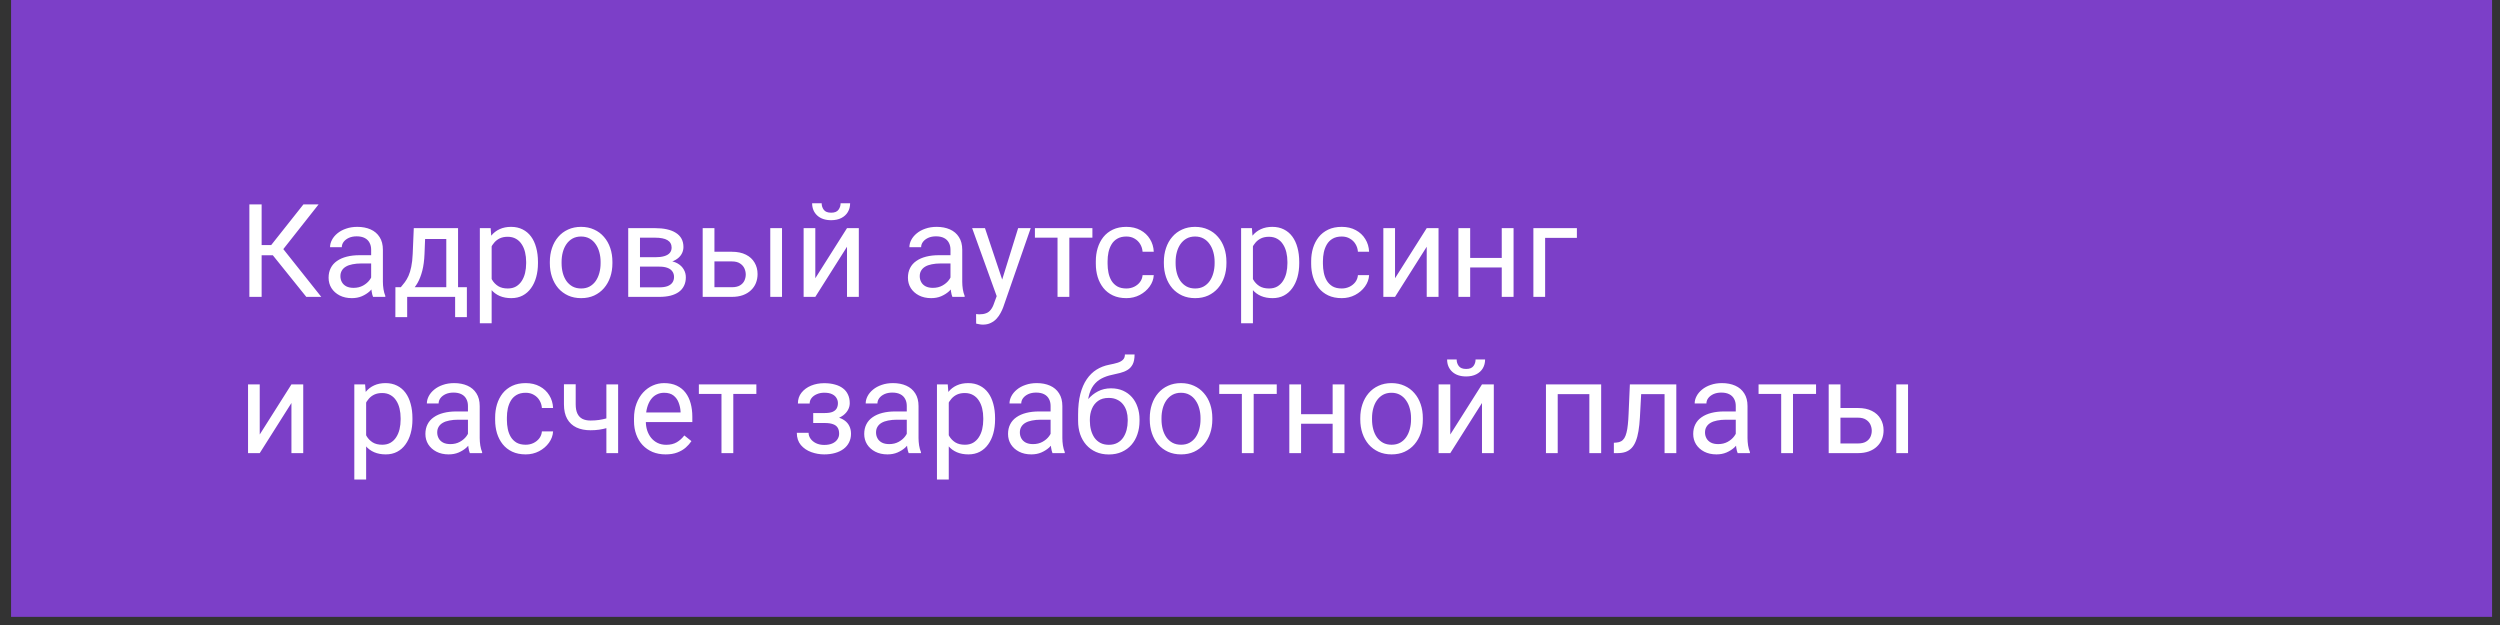 <?xml version="1.0" encoding="UTF-8"?> <svg xmlns="http://www.w3.org/2000/svg" width="176" height="44" viewBox="0 0 176 44" fill="none"><rect x="0" y="0" width="176" height="44" fill="#333333" stroke="none"/> <rect x="0.779" width="174.663" height="43.427" fill="#7C3FC8"></rect> <path d="M18.419 14.388V20.9H17.556V14.388H18.419ZM22.43 14.388L19.604 17.97H18.075L17.941 17.255H19.09L21.362 14.388H22.43ZM21.563 20.9L19.117 17.859L19.6 17.103L22.618 20.9H21.563ZM26.129 20.072V17.581C26.129 17.39 26.09 17.225 26.013 17.085C25.938 16.942 25.825 16.831 25.673 16.754C25.521 16.676 25.333 16.638 25.109 16.638C24.901 16.638 24.717 16.674 24.559 16.745C24.404 16.817 24.282 16.91 24.192 17.027C24.106 17.143 24.063 17.268 24.063 17.402H23.235C23.235 17.23 23.28 17.058 23.37 16.888C23.459 16.718 23.587 16.565 23.754 16.427C23.924 16.287 24.127 16.177 24.363 16.097C24.601 16.013 24.866 15.971 25.159 15.971C25.51 15.971 25.82 16.031 26.089 16.15C26.36 16.27 26.572 16.45 26.724 16.691C26.879 16.93 26.956 17.23 26.956 17.59V19.844C26.956 20.005 26.97 20.177 26.997 20.358C27.026 20.54 27.07 20.697 27.126 20.828V20.9H26.263C26.221 20.804 26.189 20.677 26.165 20.519C26.141 20.358 26.129 20.209 26.129 20.072ZM26.272 17.966L26.281 18.547H25.445C25.209 18.547 24.999 18.567 24.814 18.605C24.629 18.641 24.474 18.696 24.349 18.771C24.224 18.845 24.128 18.939 24.063 19.053C23.997 19.163 23.964 19.293 23.964 19.442C23.964 19.594 23.999 19.732 24.067 19.858C24.136 19.983 24.239 20.083 24.376 20.157C24.516 20.229 24.687 20.265 24.89 20.265C25.144 20.265 25.367 20.211 25.561 20.104C25.755 19.996 25.908 19.865 26.022 19.71C26.138 19.555 26.201 19.404 26.209 19.258L26.563 19.656C26.542 19.782 26.485 19.92 26.393 20.072C26.3 20.224 26.177 20.37 26.022 20.511C25.869 20.648 25.688 20.762 25.476 20.855C25.267 20.944 25.032 20.989 24.769 20.989C24.442 20.989 24.154 20.925 23.906 20.797C23.662 20.669 23.471 20.497 23.334 20.282C23.2 20.065 23.133 19.822 23.133 19.553C23.133 19.294 23.183 19.066 23.285 18.869C23.386 18.669 23.532 18.504 23.723 18.373C23.914 18.239 24.143 18.137 24.412 18.069C24.68 18 24.98 17.966 25.311 17.966H26.272ZM29.13 16.061H29.957L29.886 17.872C29.868 18.331 29.815 18.728 29.729 19.061C29.642 19.395 29.532 19.68 29.398 19.916C29.264 20.148 29.113 20.343 28.946 20.502C28.782 20.66 28.612 20.792 28.436 20.9H28.025L28.047 20.224L28.217 20.22C28.316 20.104 28.411 19.984 28.504 19.862C28.596 19.737 28.681 19.589 28.759 19.419C28.836 19.246 28.9 19.036 28.951 18.789C29.005 18.538 29.039 18.233 29.054 17.872L29.13 16.061ZM29.335 16.061H32.247V20.9H31.419V16.826H29.335V16.061ZM27.837 20.22H32.868V22.326H32.041V20.9H28.665V22.326H27.833L27.837 20.22ZM34.612 16.991V22.76H33.781V16.061H34.541L34.612 16.991ZM37.873 18.44V18.534C37.873 18.886 37.831 19.212 37.747 19.513C37.664 19.811 37.542 20.071 37.381 20.291C37.223 20.512 37.027 20.683 36.795 20.806C36.562 20.928 36.295 20.989 35.994 20.989C35.687 20.989 35.416 20.938 35.18 20.837C34.945 20.736 34.745 20.588 34.581 20.394C34.417 20.2 34.286 19.968 34.188 19.697C34.092 19.425 34.027 19.12 33.991 18.78V18.279C34.027 17.921 34.094 17.601 34.192 17.317C34.29 17.034 34.42 16.793 34.581 16.593C34.745 16.39 34.943 16.237 35.176 16.132C35.408 16.025 35.677 15.971 35.981 15.971C36.285 15.971 36.555 16.031 36.79 16.15C37.026 16.267 37.224 16.433 37.385 16.651C37.546 16.869 37.667 17.13 37.747 17.434C37.831 17.735 37.873 18.07 37.873 18.44ZM37.041 18.534V18.44C37.041 18.198 37.015 17.972 36.965 17.76C36.914 17.546 36.835 17.358 36.728 17.197C36.623 17.033 36.489 16.904 36.325 16.812C36.161 16.717 35.966 16.669 35.739 16.669C35.531 16.669 35.349 16.705 35.194 16.776C35.042 16.848 34.912 16.945 34.805 17.067C34.697 17.186 34.609 17.323 34.541 17.478C34.475 17.631 34.426 17.788 34.393 17.953V19.111C34.453 19.319 34.536 19.516 34.644 19.701C34.751 19.883 34.894 20.03 35.073 20.144C35.252 20.254 35.477 20.309 35.748 20.309C35.972 20.309 36.164 20.263 36.325 20.171C36.489 20.075 36.623 19.945 36.728 19.782C36.835 19.618 36.914 19.43 36.965 19.218C37.015 19.003 37.041 18.775 37.041 18.534ZM38.709 18.534V18.431C38.709 18.082 38.76 17.759 38.861 17.46C38.962 17.159 39.108 16.899 39.299 16.678C39.49 16.454 39.721 16.281 39.992 16.159C40.264 16.034 40.568 15.971 40.905 15.971C41.245 15.971 41.55 16.034 41.821 16.159C42.096 16.281 42.328 16.454 42.519 16.678C42.713 16.899 42.86 17.159 42.962 17.46C43.063 17.759 43.114 18.082 43.114 18.431V18.534C43.114 18.883 43.063 19.206 42.962 19.504C42.86 19.802 42.713 20.063 42.519 20.287C42.328 20.508 42.097 20.68 41.826 20.806C41.557 20.928 41.253 20.989 40.914 20.989C40.574 20.989 40.268 20.928 39.997 20.806C39.725 20.68 39.493 20.508 39.299 20.287C39.108 20.063 38.962 19.802 38.861 19.504C38.76 19.206 38.709 18.883 38.709 18.534ZM39.536 18.431V18.534C39.536 18.775 39.565 19.003 39.621 19.218C39.678 19.43 39.763 19.618 39.876 19.782C39.992 19.945 40.137 20.075 40.31 20.171C40.483 20.263 40.684 20.309 40.914 20.309C41.14 20.309 41.338 20.263 41.508 20.171C41.681 20.075 41.824 19.945 41.938 19.782C42.051 19.618 42.136 19.43 42.193 19.218C42.252 19.003 42.282 18.775 42.282 18.534V18.431C42.282 18.192 42.252 17.967 42.193 17.756C42.136 17.541 42.05 17.352 41.933 17.188C41.82 17.021 41.677 16.89 41.504 16.794C41.334 16.699 41.134 16.651 40.905 16.651C40.678 16.651 40.478 16.699 40.305 16.794C40.135 16.89 39.992 17.021 39.876 17.188C39.763 17.352 39.678 17.541 39.621 17.756C39.565 17.967 39.536 18.192 39.536 18.431ZM46.423 18.771H44.836L44.827 18.109H46.123C46.38 18.109 46.593 18.084 46.763 18.033C46.936 17.982 47.066 17.906 47.152 17.805C47.239 17.703 47.282 17.578 47.282 17.429C47.282 17.313 47.256 17.212 47.206 17.125C47.158 17.036 47.085 16.963 46.987 16.906C46.888 16.846 46.766 16.803 46.62 16.776C46.477 16.747 46.308 16.732 46.115 16.732H45.055V20.9H44.227V16.061H46.115C46.422 16.061 46.697 16.088 46.942 16.141C47.189 16.195 47.4 16.277 47.572 16.387C47.748 16.495 47.883 16.632 47.975 16.799C48.067 16.966 48.114 17.162 48.114 17.389C48.114 17.535 48.084 17.674 48.024 17.805C47.965 17.936 47.877 18.052 47.76 18.154C47.644 18.255 47.501 18.339 47.331 18.404C47.161 18.467 46.966 18.507 46.745 18.525L46.423 18.771ZM46.423 20.9H44.536L44.947 20.229H46.423C46.653 20.229 46.843 20.2 46.996 20.144C47.148 20.084 47.261 20.001 47.336 19.893C47.413 19.783 47.452 19.652 47.452 19.5C47.452 19.348 47.413 19.218 47.336 19.111C47.261 19 47.148 18.917 46.996 18.86C46.843 18.801 46.653 18.771 46.423 18.771H45.166L45.175 18.109H46.745L47.045 18.359C47.31 18.38 47.535 18.446 47.72 18.556C47.905 18.666 48.045 18.807 48.14 18.977C48.236 19.143 48.283 19.325 48.283 19.522C48.283 19.749 48.24 19.948 48.154 20.121C48.07 20.294 47.948 20.439 47.787 20.555C47.626 20.669 47.431 20.755 47.201 20.815C46.972 20.871 46.712 20.9 46.423 20.9ZM50.072 17.724H51.526C51.916 17.724 52.246 17.793 52.514 17.93C52.782 18.064 52.985 18.251 53.122 18.489C53.262 18.725 53.333 18.993 53.333 19.294C53.333 19.518 53.294 19.728 53.216 19.925C53.139 20.118 53.022 20.288 52.867 20.434C52.715 20.581 52.526 20.695 52.299 20.779C52.076 20.859 51.818 20.9 51.526 20.9H49.469V16.061H50.296V20.22H51.526C51.764 20.22 51.955 20.177 52.098 20.09C52.241 20.004 52.344 19.892 52.407 19.755C52.469 19.618 52.501 19.474 52.501 19.325C52.501 19.179 52.469 19.036 52.407 18.896C52.344 18.756 52.241 18.64 52.098 18.547C51.955 18.452 51.764 18.404 51.526 18.404H50.072V17.724ZM55.054 16.061V20.9H54.227V16.061H55.054ZM57.398 19.589L59.629 16.061H60.461V20.9H59.629V17.371L57.398 20.9H56.575V16.061H57.398V19.589ZM59.178 14.308H59.848C59.848 14.54 59.795 14.748 59.687 14.929C59.58 15.108 59.426 15.248 59.227 15.35C59.027 15.451 58.79 15.502 58.516 15.502C58.101 15.502 57.773 15.392 57.532 15.171C57.293 14.947 57.174 14.659 57.174 14.308H57.845C57.845 14.484 57.895 14.639 57.997 14.773C58.098 14.907 58.271 14.974 58.516 14.974C58.754 14.974 58.924 14.907 59.025 14.773C59.127 14.639 59.178 14.484 59.178 14.308ZM66.914 20.072V17.581C66.914 17.39 66.875 17.225 66.798 17.085C66.723 16.942 66.61 16.831 66.458 16.754C66.306 16.676 66.118 16.638 65.894 16.638C65.686 16.638 65.502 16.674 65.344 16.745C65.189 16.817 65.067 16.91 64.978 17.027C64.891 17.143 64.848 17.268 64.848 17.402H64.021C64.021 17.23 64.065 17.058 64.155 16.888C64.244 16.718 64.373 16.565 64.54 16.427C64.709 16.287 64.912 16.177 65.148 16.097C65.386 16.013 65.651 15.971 65.944 15.971C66.296 15.971 66.606 16.031 66.874 16.15C67.145 16.27 67.357 16.45 67.509 16.691C67.664 16.93 67.742 17.23 67.742 17.59V19.844C67.742 20.005 67.755 20.177 67.782 20.358C67.811 20.54 67.855 20.697 67.911 20.828V20.9H67.048C67.007 20.804 66.974 20.677 66.95 20.519C66.926 20.358 66.914 20.209 66.914 20.072ZM67.057 17.966L67.066 18.547H66.23C65.994 18.547 65.784 18.567 65.599 18.605C65.415 18.641 65.26 18.696 65.134 18.771C65.009 18.845 64.914 18.939 64.848 19.053C64.782 19.163 64.75 19.293 64.75 19.442C64.75 19.594 64.784 19.732 64.853 19.858C64.921 19.983 65.024 20.083 65.161 20.157C65.301 20.229 65.473 20.265 65.675 20.265C65.929 20.265 66.152 20.211 66.346 20.104C66.54 19.996 66.694 19.865 66.807 19.71C66.923 19.555 66.986 19.404 66.995 19.258L67.348 19.656C67.327 19.782 67.27 19.92 67.178 20.072C67.086 20.224 66.962 20.37 66.807 20.511C66.655 20.648 66.473 20.762 66.261 20.855C66.052 20.944 65.817 20.989 65.555 20.989C65.227 20.989 64.939 20.925 64.692 20.797C64.447 20.669 64.256 20.497 64.119 20.282C63.985 20.065 63.918 19.822 63.918 19.553C63.918 19.294 63.969 19.066 64.07 18.869C64.171 18.669 64.317 18.504 64.508 18.373C64.699 18.239 64.929 18.137 65.197 18.069C65.465 18 65.765 17.966 66.096 17.966H67.057ZM70.331 20.399L71.677 16.061H72.562L70.621 21.646C70.577 21.766 70.517 21.894 70.443 22.031C70.371 22.171 70.279 22.304 70.165 22.429C70.052 22.554 69.915 22.656 69.754 22.733C69.596 22.814 69.407 22.854 69.186 22.854C69.12 22.854 69.037 22.845 68.936 22.827C68.834 22.809 68.763 22.794 68.721 22.782L68.716 22.111C68.74 22.114 68.778 22.117 68.828 22.12C68.882 22.126 68.919 22.129 68.94 22.129C69.128 22.129 69.287 22.104 69.418 22.053C69.55 22.006 69.66 21.924 69.749 21.807C69.842 21.694 69.921 21.538 69.987 21.338L70.331 20.399ZM69.343 16.061L70.599 19.817L70.814 20.689L70.219 20.994L68.439 16.061H69.343ZM75.281 16.061V20.9H74.45V16.061H75.281ZM76.905 16.061V16.732H72.858V16.061H76.905ZM79.297 20.309C79.494 20.309 79.676 20.269 79.843 20.189C80.01 20.108 80.147 19.998 80.254 19.858C80.362 19.715 80.423 19.552 80.438 19.37H81.225C81.21 19.656 81.113 19.923 80.934 20.171C80.758 20.415 80.527 20.613 80.241 20.765C79.955 20.915 79.64 20.989 79.297 20.989C78.934 20.989 78.616 20.925 78.345 20.797C78.076 20.669 77.853 20.493 77.674 20.269C77.498 20.045 77.365 19.789 77.276 19.5C77.189 19.208 77.146 18.899 77.146 18.574V18.386C77.146 18.061 77.189 17.754 77.276 17.465C77.365 17.173 77.498 16.915 77.674 16.691C77.853 16.468 78.076 16.292 78.345 16.164C78.616 16.035 78.934 15.971 79.297 15.971C79.676 15.971 80.007 16.049 80.29 16.204C80.573 16.356 80.795 16.565 80.956 16.83C81.12 17.092 81.21 17.39 81.225 17.724H80.438C80.423 17.525 80.366 17.344 80.268 17.183C80.172 17.022 80.041 16.894 79.874 16.799C79.71 16.7 79.518 16.651 79.297 16.651C79.044 16.651 78.831 16.702 78.658 16.803C78.488 16.901 78.352 17.036 78.251 17.206C78.152 17.373 78.081 17.559 78.036 17.765C77.994 17.967 77.974 18.175 77.974 18.386V18.574C77.974 18.786 77.994 18.994 78.036 19.2C78.078 19.406 78.148 19.592 78.246 19.759C78.348 19.926 78.483 20.06 78.653 20.162C78.826 20.26 79.041 20.309 79.297 20.309ZM81.936 18.534V18.431C81.936 18.082 81.987 17.759 82.088 17.46C82.189 17.159 82.335 16.899 82.526 16.678C82.717 16.454 82.948 16.281 83.219 16.159C83.491 16.034 83.795 15.971 84.132 15.971C84.472 15.971 84.777 16.034 85.048 16.159C85.323 16.281 85.555 16.454 85.746 16.678C85.94 16.899 86.087 17.159 86.189 17.46C86.29 17.759 86.341 18.082 86.341 18.431V18.534C86.341 18.883 86.29 19.206 86.189 19.504C86.087 19.802 85.94 20.063 85.746 20.287C85.555 20.508 85.324 20.68 85.053 20.806C84.784 20.928 84.48 20.989 84.141 20.989C83.801 20.989 83.495 20.928 83.224 20.806C82.953 20.68 82.72 20.508 82.526 20.287C82.335 20.063 82.189 19.802 82.088 19.504C81.987 19.206 81.936 18.883 81.936 18.534ZM82.763 18.431V18.534C82.763 18.775 82.791 19.003 82.848 19.218C82.905 19.43 82.99 19.618 83.103 19.782C83.219 19.945 83.364 20.075 83.537 20.171C83.71 20.263 83.911 20.309 84.141 20.309C84.367 20.309 84.565 20.263 84.735 20.171C84.908 20.075 85.051 19.945 85.165 19.782C85.278 19.618 85.363 19.43 85.42 19.218C85.479 19.003 85.509 18.775 85.509 18.534V18.431C85.509 18.192 85.479 17.967 85.42 17.756C85.363 17.541 85.276 17.352 85.16 17.188C85.047 17.021 84.904 16.89 84.731 16.794C84.561 16.699 84.361 16.651 84.132 16.651C83.905 16.651 83.705 16.699 83.532 16.794C83.362 16.89 83.219 17.021 83.103 17.188C82.99 17.352 82.905 17.541 82.848 17.756C82.791 17.967 82.763 18.192 82.763 18.431ZM88.206 16.991V22.76H87.374V16.061H88.134L88.206 16.991ZM91.466 18.44V18.534C91.466 18.886 91.424 19.212 91.341 19.513C91.257 19.811 91.135 20.071 90.974 20.291C90.816 20.512 90.621 20.683 90.388 20.806C90.156 20.928 89.889 20.989 89.588 20.989C89.28 20.989 89.009 20.938 88.774 20.837C88.538 20.736 88.338 20.588 88.174 20.394C88.01 20.2 87.879 19.968 87.781 19.697C87.685 19.425 87.62 19.12 87.584 18.78V18.279C87.62 17.921 87.687 17.601 87.785 17.317C87.884 17.034 88.013 16.793 88.174 16.593C88.338 16.39 88.537 16.237 88.769 16.132C89.002 16.025 89.27 15.971 89.574 15.971C89.878 15.971 90.148 16.031 90.383 16.15C90.619 16.267 90.817 16.433 90.978 16.651C91.139 16.869 91.26 17.13 91.341 17.434C91.424 17.735 91.466 18.07 91.466 18.44ZM90.634 18.534V18.44C90.634 18.198 90.609 17.972 90.558 17.76C90.507 17.546 90.428 17.358 90.321 17.197C90.217 17.033 90.082 16.904 89.918 16.812C89.754 16.717 89.559 16.669 89.333 16.669C89.124 16.669 88.942 16.705 88.787 16.776C88.635 16.848 88.505 16.945 88.398 17.067C88.291 17.186 88.203 17.323 88.134 17.478C88.069 17.631 88.019 17.788 87.987 17.953V19.111C88.046 19.319 88.13 19.516 88.237 19.701C88.344 19.883 88.487 20.03 88.666 20.144C88.845 20.254 89.07 20.309 89.342 20.309C89.565 20.309 89.757 20.263 89.918 20.171C90.082 20.075 90.217 19.945 90.321 19.782C90.428 19.618 90.507 19.43 90.558 19.218C90.609 19.003 90.634 18.775 90.634 18.534ZM94.458 20.309C94.654 20.309 94.836 20.269 95.003 20.189C95.17 20.108 95.307 19.998 95.415 19.858C95.522 19.715 95.583 19.552 95.598 19.37H96.385C96.37 19.656 96.273 19.923 96.094 20.171C95.918 20.415 95.687 20.613 95.401 20.765C95.115 20.915 94.8 20.989 94.458 20.989C94.094 20.989 93.776 20.925 93.505 20.797C93.237 20.669 93.013 20.493 92.834 20.269C92.658 20.045 92.526 19.789 92.436 19.5C92.35 19.208 92.306 18.899 92.306 18.574V18.386C92.306 18.061 92.35 17.754 92.436 17.465C92.526 17.173 92.658 16.915 92.834 16.691C93.013 16.468 93.237 16.292 93.505 16.164C93.776 16.035 94.094 15.971 94.458 15.971C94.836 15.971 95.167 16.049 95.45 16.204C95.734 16.356 95.956 16.565 96.117 16.83C96.281 17.092 96.37 17.39 96.385 17.724H95.598C95.583 17.525 95.526 17.344 95.428 17.183C95.333 17.022 95.201 16.894 95.034 16.799C94.871 16.7 94.678 16.651 94.458 16.651C94.204 16.651 93.991 16.702 93.818 16.803C93.648 16.901 93.513 17.036 93.411 17.206C93.313 17.373 93.241 17.559 93.197 17.765C93.155 17.967 93.134 18.175 93.134 18.386V18.574C93.134 18.786 93.155 18.994 93.197 19.2C93.238 19.406 93.308 19.592 93.407 19.759C93.508 19.926 93.644 20.06 93.814 20.162C93.987 20.26 94.201 20.309 94.458 20.309ZM98.21 19.589L100.441 16.061H101.273V20.9H100.441V17.371L98.21 20.9H97.387V16.061H98.21V19.589ZM105.884 18.158V18.829H103.326V18.158H105.884ZM103.5 16.061V20.9H102.673V16.061H103.5ZM106.555 16.061V20.9H105.723V16.061H106.555ZM111.013 16.061V16.745H108.777V20.9H107.95V16.061H111.013ZM18.285 30.589L20.517 27.061H21.348V31.9H20.517V28.371L18.285 31.9H17.462V27.061H18.285V30.589ZM25.776 27.991V33.76H24.944V27.061H25.704L25.776 27.991ZM29.036 29.44V29.534C29.036 29.886 28.994 30.212 28.91 30.513C28.827 30.811 28.705 31.071 28.544 31.291C28.386 31.512 28.191 31.683 27.958 31.806C27.726 31.928 27.459 31.989 27.157 31.989C26.85 31.989 26.579 31.938 26.344 31.837C26.108 31.736 25.908 31.588 25.744 31.394C25.58 31.2 25.449 30.968 25.351 30.697C25.255 30.425 25.19 30.12 25.154 29.78V29.279C25.19 28.921 25.257 28.601 25.355 28.317C25.454 28.034 25.583 27.793 25.744 27.593C25.908 27.39 26.107 27.237 26.339 27.132C26.572 27.025 26.84 26.971 27.144 26.971C27.448 26.971 27.718 27.031 27.953 27.15C28.189 27.267 28.387 27.433 28.548 27.651C28.709 27.869 28.83 28.13 28.91 28.434C28.994 28.735 29.036 29.07 29.036 29.44ZM28.204 29.534V29.44C28.204 29.198 28.179 28.972 28.128 28.76C28.077 28.546 27.998 28.358 27.891 28.197C27.787 28.033 27.652 27.904 27.488 27.812C27.325 27.717 27.129 27.669 26.903 27.669C26.694 27.669 26.512 27.705 26.357 27.776C26.205 27.848 26.075 27.945 25.968 28.067C25.861 28.186 25.773 28.323 25.704 28.478C25.639 28.631 25.589 28.788 25.556 28.953V30.111C25.616 30.319 25.7 30.516 25.807 30.701C25.914 30.883 26.057 31.03 26.236 31.144C26.415 31.254 26.64 31.309 26.912 31.309C27.135 31.309 27.327 31.263 27.488 31.171C27.652 31.075 27.787 30.945 27.891 30.782C27.998 30.618 28.077 30.43 28.128 30.218C28.179 30.003 28.204 29.775 28.204 29.534ZM32.944 31.072V28.581C32.944 28.39 32.906 28.225 32.828 28.085C32.754 27.942 32.64 27.831 32.488 27.754C32.336 27.676 32.148 27.638 31.925 27.638C31.716 27.638 31.533 27.674 31.375 27.745C31.22 27.817 31.097 27.91 31.008 28.027C30.922 28.143 30.878 28.268 30.878 28.402H30.051C30.051 28.23 30.096 28.058 30.185 27.888C30.274 27.718 30.403 27.565 30.57 27.427C30.74 27.287 30.942 27.177 31.178 27.097C31.416 27.013 31.682 26.971 31.974 26.971C32.326 26.971 32.636 27.031 32.904 27.15C33.175 27.27 33.387 27.45 33.539 27.691C33.694 27.93 33.772 28.23 33.772 28.59V30.844C33.772 31.005 33.785 31.177 33.812 31.358C33.842 31.54 33.885 31.697 33.942 31.828V31.9H33.078C33.037 31.804 33.004 31.677 32.98 31.519C32.956 31.358 32.944 31.209 32.944 31.072ZM33.087 28.966L33.096 29.547H32.26C32.025 29.547 31.814 29.567 31.63 29.605C31.445 29.641 31.29 29.696 31.165 29.771C31.039 29.845 30.944 29.939 30.878 30.053C30.813 30.163 30.78 30.293 30.78 30.442C30.78 30.594 30.814 30.732 30.883 30.858C30.951 30.983 31.054 31.083 31.191 31.157C31.331 31.229 31.503 31.265 31.706 31.265C31.959 31.265 32.183 31.211 32.376 31.104C32.57 30.996 32.724 30.865 32.837 30.71C32.953 30.555 33.016 30.404 33.025 30.258L33.378 30.656C33.357 30.782 33.301 30.92 33.208 31.072C33.116 31.224 32.992 31.37 32.837 31.511C32.685 31.648 32.503 31.762 32.291 31.855C32.083 31.944 31.847 31.989 31.585 31.989C31.257 31.989 30.969 31.925 30.722 31.797C30.477 31.669 30.287 31.497 30.149 31.282C30.015 31.065 29.948 30.822 29.948 30.553C29.948 30.294 29.999 30.066 30.1 29.869C30.201 29.669 30.348 29.504 30.538 29.373C30.729 29.239 30.959 29.137 31.227 29.069C31.495 29 31.795 28.966 32.126 28.966H33.087ZM37.01 31.309C37.206 31.309 37.388 31.269 37.555 31.189C37.722 31.108 37.859 30.998 37.967 30.858C38.074 30.715 38.135 30.552 38.15 30.37H38.937C38.922 30.656 38.825 30.923 38.646 31.171C38.47 31.415 38.239 31.613 37.953 31.765C37.667 31.915 37.352 31.989 37.01 31.989C36.646 31.989 36.328 31.925 36.057 31.797C35.789 31.669 35.565 31.493 35.386 31.269C35.21 31.045 35.078 30.789 34.988 30.5C34.902 30.208 34.858 29.899 34.858 29.574V29.386C34.858 29.061 34.902 28.754 34.988 28.465C35.078 28.173 35.21 27.915 35.386 27.691C35.565 27.468 35.789 27.292 36.057 27.164C36.328 27.035 36.646 26.971 37.01 26.971C37.388 26.971 37.719 27.049 38.002 27.204C38.285 27.356 38.508 27.565 38.669 27.83C38.833 28.092 38.922 28.39 38.937 28.724H38.15C38.135 28.525 38.078 28.344 37.98 28.183C37.885 28.022 37.753 27.894 37.586 27.799C37.422 27.7 37.23 27.651 37.01 27.651C36.756 27.651 36.543 27.702 36.37 27.803C36.2 27.901 36.064 28.036 35.963 28.206C35.865 28.373 35.793 28.559 35.748 28.765C35.707 28.967 35.686 29.175 35.686 29.386V29.574C35.686 29.786 35.707 29.994 35.748 30.2C35.79 30.406 35.86 30.592 35.959 30.759C36.06 30.926 36.196 31.06 36.365 31.162C36.538 31.26 36.753 31.309 37.01 31.309ZM43.516 27.061V31.9H42.689V27.061H43.516ZM43.235 29.283V29.963C43.068 30.026 42.898 30.082 42.725 30.133C42.555 30.181 42.374 30.22 42.184 30.249C41.996 30.276 41.792 30.29 41.571 30.29C41.189 30.29 40.858 30.224 40.578 30.093C40.298 29.959 40.082 29.757 39.93 29.489C39.778 29.218 39.702 28.877 39.702 28.465V27.052H40.529V28.465C40.529 28.733 40.569 28.951 40.65 29.118C40.73 29.285 40.848 29.409 41.003 29.489C41.158 29.567 41.347 29.605 41.571 29.605C41.786 29.605 41.987 29.592 42.175 29.565C42.365 29.535 42.547 29.497 42.72 29.449C42.896 29.401 43.068 29.346 43.235 29.283ZM46.857 31.989C46.52 31.989 46.215 31.932 45.94 31.819C45.669 31.703 45.435 31.54 45.238 31.332C45.044 31.123 44.895 30.875 44.791 30.589C44.687 30.303 44.634 29.99 44.634 29.65V29.462C44.634 29.069 44.693 28.718 44.809 28.411C44.925 28.101 45.083 27.839 45.283 27.624C45.483 27.41 45.709 27.247 45.962 27.137C46.216 27.026 46.478 26.971 46.75 26.971C47.096 26.971 47.394 27.031 47.644 27.15C47.897 27.27 48.105 27.436 48.266 27.651C48.427 27.863 48.546 28.113 48.623 28.402C48.701 28.689 48.74 29.002 48.74 29.341V29.713H45.126V29.037H47.912V28.975C47.9 28.76 47.856 28.552 47.778 28.349C47.704 28.146 47.584 27.979 47.42 27.848C47.256 27.717 47.033 27.651 46.75 27.651C46.562 27.651 46.389 27.691 46.231 27.772C46.073 27.849 45.937 27.966 45.824 28.121C45.711 28.276 45.623 28.465 45.56 28.689C45.497 28.912 45.466 29.17 45.466 29.462V29.65C45.466 29.88 45.497 30.096 45.56 30.299C45.626 30.498 45.719 30.674 45.842 30.826C45.967 30.978 46.118 31.098 46.294 31.184C46.472 31.27 46.675 31.314 46.902 31.314C47.194 31.314 47.441 31.254 47.644 31.135C47.847 31.016 48.024 30.856 48.176 30.656L48.677 31.054C48.573 31.212 48.44 31.363 48.279 31.506C48.118 31.649 47.92 31.765 47.684 31.855C47.452 31.944 47.176 31.989 46.857 31.989ZM51.624 27.061V31.9H50.792V27.061H51.624ZM53.248 27.061V27.732H49.2V27.061H53.248ZM58.14 29.587H57.25V29.078H58.073C58.302 29.078 58.484 29.049 58.618 28.993C58.753 28.933 58.848 28.851 58.905 28.747C58.961 28.642 58.99 28.52 58.99 28.38C58.99 28.255 58.957 28.137 58.891 28.027C58.829 27.913 58.727 27.823 58.587 27.754C58.447 27.682 58.259 27.647 58.024 27.647C57.833 27.647 57.66 27.681 57.505 27.75C57.35 27.815 57.226 27.906 57.134 28.022C57.044 28.136 57 28.264 57 28.407H56.172C56.172 28.112 56.256 27.858 56.423 27.647C56.593 27.432 56.818 27.267 57.098 27.15C57.381 27.034 57.69 26.976 58.024 26.976C58.304 26.976 58.554 27.007 58.775 27.07C58.999 27.129 59.188 27.219 59.343 27.338C59.498 27.454 59.616 27.6 59.696 27.776C59.78 27.949 59.822 28.151 59.822 28.38C59.822 28.544 59.783 28.699 59.705 28.845C59.628 28.991 59.516 29.121 59.37 29.234C59.224 29.345 59.046 29.431 58.838 29.494C58.632 29.556 58.399 29.587 58.14 29.587ZM57.25 29.274H58.14C58.429 29.274 58.684 29.303 58.905 29.359C59.125 29.413 59.31 29.494 59.459 29.601C59.608 29.708 59.72 29.841 59.795 29.999C59.872 30.154 59.911 30.333 59.911 30.536C59.911 30.762 59.865 30.966 59.772 31.148C59.683 31.327 59.555 31.479 59.388 31.604C59.221 31.73 59.021 31.825 58.788 31.891C58.559 31.956 58.304 31.989 58.024 31.989C57.711 31.989 57.407 31.935 57.111 31.828C56.816 31.721 56.573 31.555 56.382 31.332C56.192 31.105 56.096 30.817 56.096 30.468H56.924C56.924 30.615 56.97 30.753 57.062 30.884C57.155 31.016 57.283 31.121 57.447 31.202C57.614 31.282 57.806 31.323 58.024 31.323C58.256 31.323 58.45 31.287 58.605 31.215C58.76 31.144 58.876 31.048 58.954 30.929C59.034 30.81 59.075 30.68 59.075 30.54C59.075 30.358 59.039 30.212 58.967 30.102C58.896 29.991 58.785 29.911 58.636 29.86C58.49 29.807 58.302 29.78 58.073 29.78H57.25V29.274ZM63.837 31.072V28.581C63.837 28.39 63.799 28.225 63.721 28.085C63.647 27.942 63.533 27.831 63.381 27.754C63.229 27.676 63.041 27.638 62.818 27.638C62.609 27.638 62.426 27.674 62.268 27.745C62.113 27.817 61.99 27.91 61.901 28.027C61.815 28.143 61.771 28.268 61.771 28.402H60.944C60.944 28.23 60.989 28.058 61.078 27.888C61.167 27.718 61.296 27.565 61.463 27.427C61.633 27.287 61.835 27.177 62.071 27.097C62.309 27.013 62.575 26.971 62.867 26.971C63.219 26.971 63.529 27.031 63.797 27.15C64.068 27.27 64.28 27.45 64.432 27.691C64.587 27.93 64.665 28.23 64.665 28.59V30.844C64.665 31.005 64.678 31.177 64.705 31.358C64.735 31.54 64.778 31.697 64.835 31.828V31.9H63.971C63.93 31.804 63.897 31.677 63.873 31.519C63.849 31.358 63.837 31.209 63.837 31.072ZM63.98 28.966L63.989 29.547H63.153C62.918 29.547 62.707 29.567 62.523 29.605C62.338 29.641 62.183 29.696 62.057 29.771C61.932 29.845 61.837 29.939 61.771 30.053C61.706 30.163 61.673 30.293 61.673 30.442C61.673 30.594 61.707 30.732 61.776 30.858C61.844 30.983 61.947 31.083 62.084 31.157C62.224 31.229 62.396 31.265 62.599 31.265C62.852 31.265 63.076 31.211 63.269 31.104C63.463 30.996 63.617 30.865 63.73 30.71C63.846 30.555 63.909 30.404 63.918 30.258L64.271 30.656C64.25 30.782 64.194 30.92 64.101 31.072C64.009 31.224 63.885 31.37 63.73 31.511C63.578 31.648 63.396 31.762 63.184 31.855C62.976 31.944 62.74 31.989 62.478 31.989C62.15 31.989 61.862 31.925 61.615 31.797C61.37 31.669 61.179 31.497 61.042 31.282C60.908 31.065 60.841 30.822 60.841 30.553C60.841 30.294 60.892 30.066 60.993 29.869C61.094 29.669 61.241 29.504 61.431 29.373C61.622 29.239 61.852 29.137 62.12 29.069C62.388 29 62.688 28.966 63.019 28.966H63.98ZM66.793 27.991V33.76H65.962V27.061H66.722L66.793 27.991ZM70.053 29.44V29.534C70.053 29.886 70.012 30.212 69.928 30.513C69.845 30.811 69.723 31.071 69.562 31.291C69.404 31.512 69.208 31.683 68.976 31.806C68.743 31.928 68.476 31.989 68.175 31.989C67.868 31.989 67.597 31.938 67.361 31.837C67.126 31.736 66.926 31.588 66.762 31.394C66.598 31.2 66.467 30.968 66.369 30.697C66.273 30.425 66.208 30.12 66.172 29.78V29.279C66.208 28.921 66.275 28.601 66.373 28.317C66.471 28.034 66.601 27.793 66.762 27.593C66.926 27.39 67.124 27.237 67.357 27.132C67.589 27.025 67.858 26.971 68.162 26.971C68.466 26.971 68.736 27.031 68.971 27.15C69.207 27.267 69.405 27.433 69.566 27.651C69.727 27.869 69.848 28.13 69.928 28.434C70.012 28.735 70.053 29.07 70.053 29.44ZM69.222 29.534V29.44C69.222 29.198 69.196 28.972 69.146 28.76C69.095 28.546 69.016 28.358 68.909 28.197C68.804 28.033 68.67 27.904 68.506 27.812C68.342 27.717 68.147 27.669 67.92 27.669C67.712 27.669 67.53 27.705 67.375 27.776C67.223 27.848 67.093 27.945 66.986 28.067C66.878 28.186 66.79 28.323 66.722 28.478C66.656 28.631 66.607 28.788 66.574 28.953V30.111C66.634 30.319 66.717 30.516 66.825 30.701C66.932 30.883 67.075 31.03 67.254 31.144C67.433 31.254 67.658 31.309 67.929 31.309C68.153 31.309 68.345 31.263 68.506 31.171C68.67 31.075 68.804 30.945 68.909 30.782C69.016 30.618 69.095 30.43 69.146 30.218C69.196 30.003 69.222 29.775 69.222 29.534ZM73.962 31.072V28.581C73.962 28.39 73.923 28.225 73.846 28.085C73.771 27.942 73.658 27.831 73.506 27.754C73.354 27.676 73.166 27.638 72.942 27.638C72.734 27.638 72.55 27.674 72.392 27.745C72.237 27.817 72.115 27.91 72.026 28.027C71.939 28.143 71.896 28.268 71.896 28.402H71.069C71.069 28.23 71.113 28.058 71.203 27.888C71.292 27.718 71.421 27.565 71.588 27.427C71.757 27.287 71.96 27.177 72.196 27.097C72.434 27.013 72.7 26.971 72.992 26.971C73.344 26.971 73.654 27.031 73.922 27.15C74.193 27.27 74.405 27.45 74.557 27.691C74.712 27.93 74.79 28.23 74.79 28.59V30.844C74.79 31.005 74.803 31.177 74.83 31.358C74.859 31.54 74.903 31.697 74.959 31.828V31.9H74.096C74.055 31.804 74.022 31.677 73.998 31.519C73.974 31.358 73.962 31.209 73.962 31.072ZM74.105 28.966L74.114 29.547H73.278C73.042 29.547 72.832 29.567 72.647 29.605C72.463 29.641 72.308 29.696 72.182 29.771C72.057 29.845 71.962 29.939 71.896 30.053C71.83 30.163 71.798 30.293 71.798 30.442C71.798 30.594 71.832 30.732 71.9 30.858C71.969 30.983 72.072 31.083 72.209 31.157C72.349 31.229 72.521 31.265 72.723 31.265C72.977 31.265 73.2 31.211 73.394 31.104C73.588 30.996 73.742 30.865 73.855 30.71C73.971 30.555 74.034 30.404 74.043 30.258L74.396 30.656C74.375 30.782 74.318 30.92 74.226 31.072C74.134 31.224 74.01 31.37 73.855 31.511C73.703 31.648 73.521 31.762 73.309 31.855C73.1 31.944 72.865 31.989 72.603 31.989C72.275 31.989 71.987 31.925 71.74 31.797C71.495 31.669 71.304 31.497 71.167 31.282C71.033 31.065 70.966 30.822 70.966 30.553C70.966 30.294 71.016 30.066 71.118 29.869C71.219 29.669 71.365 29.504 71.556 29.373C71.747 29.239 71.977 29.137 72.245 29.069C72.513 29 72.813 28.966 73.144 28.966H74.105ZM79.194 24.954H79.874C79.874 25.247 79.829 25.479 79.74 25.652C79.651 25.822 79.528 25.953 79.373 26.046C79.221 26.138 79.048 26.208 78.855 26.256C78.664 26.303 78.466 26.35 78.26 26.395C78.003 26.448 77.765 26.533 77.544 26.649C77.327 26.763 77.139 26.924 76.981 27.132C76.826 27.341 76.711 27.612 76.636 27.946C76.565 28.28 76.546 28.693 76.578 29.185V29.596H75.898V29.185C75.898 28.634 75.951 28.152 76.055 27.741C76.162 27.329 76.313 26.982 76.507 26.699C76.701 26.415 76.93 26.19 77.195 26.023C77.464 25.856 77.759 25.741 78.081 25.679C78.313 25.634 78.513 25.587 78.68 25.536C78.847 25.482 78.974 25.411 79.06 25.321C79.15 25.232 79.194 25.11 79.194 24.954ZM78.215 27.338C78.531 27.338 78.813 27.393 79.06 27.503C79.308 27.614 79.518 27.767 79.691 27.964C79.864 28.161 79.995 28.393 80.084 28.662C80.177 28.927 80.223 29.216 80.223 29.529V29.628C80.223 29.965 80.174 30.278 80.075 30.567C79.98 30.853 79.838 31.104 79.651 31.318C79.466 31.53 79.239 31.695 78.971 31.815C78.706 31.934 78.403 31.994 78.063 31.994C77.723 31.994 77.419 31.934 77.151 31.815C76.885 31.695 76.659 31.53 76.471 31.318C76.283 31.104 76.14 30.853 76.042 30.567C75.946 30.278 75.898 29.965 75.898 29.628V29.529C75.898 29.455 75.912 29.382 75.939 29.31C75.966 29.239 75.998 29.166 76.037 29.091C76.079 29.017 76.116 28.938 76.149 28.854C76.259 28.586 76.41 28.337 76.601 28.107C76.794 27.878 77.025 27.693 77.294 27.553C77.565 27.41 77.872 27.338 78.215 27.338ZM78.054 28.013C77.75 28.013 77.499 28.083 77.303 28.224C77.109 28.364 76.964 28.55 76.869 28.782C76.774 29.012 76.726 29.261 76.726 29.529V29.628C76.726 29.854 76.753 30.069 76.806 30.272C76.86 30.474 76.941 30.655 77.048 30.813C77.158 30.968 77.297 31.09 77.464 31.18C77.634 31.269 77.833 31.314 78.063 31.314C78.293 31.314 78.491 31.269 78.658 31.18C78.825 31.09 78.962 30.968 79.069 30.813C79.177 30.655 79.257 30.474 79.311 30.272C79.364 30.069 79.391 29.854 79.391 29.628V29.529C79.391 29.327 79.364 29.134 79.311 28.953C79.257 28.771 79.175 28.61 79.065 28.47C78.957 28.329 78.819 28.219 78.649 28.139C78.482 28.055 78.284 28.013 78.054 28.013ZM80.943 29.534V29.431C80.943 29.082 80.994 28.759 81.095 28.46C81.196 28.159 81.343 27.899 81.533 27.678C81.724 27.454 81.955 27.281 82.227 27.159C82.498 27.034 82.802 26.971 83.139 26.971C83.479 26.971 83.784 27.034 84.056 27.159C84.33 27.281 84.562 27.454 84.753 27.678C84.947 27.899 85.095 28.159 85.196 28.46C85.297 28.759 85.348 29.082 85.348 29.431V29.534C85.348 29.883 85.297 30.206 85.196 30.504C85.095 30.802 84.947 31.063 84.753 31.287C84.562 31.508 84.331 31.68 84.06 31.806C83.792 31.928 83.488 31.989 83.148 31.989C82.808 31.989 82.502 31.928 82.231 31.806C81.96 31.68 81.727 31.508 81.533 31.287C81.343 31.063 81.196 30.802 81.095 30.504C80.994 30.206 80.943 29.883 80.943 29.534ZM81.77 29.431V29.534C81.77 29.775 81.799 30.003 81.855 30.218C81.912 30.43 81.997 30.618 82.11 30.782C82.227 30.945 82.371 31.075 82.544 31.171C82.717 31.263 82.918 31.309 83.148 31.309C83.374 31.309 83.573 31.263 83.743 31.171C83.915 31.075 84.059 30.945 84.172 30.782C84.285 30.618 84.37 30.43 84.427 30.218C84.486 30.003 84.516 29.775 84.516 29.534V29.431C84.516 29.192 84.486 28.967 84.427 28.756C84.37 28.541 84.284 28.352 84.167 28.188C84.054 28.021 83.911 27.89 83.738 27.794C83.568 27.699 83.368 27.651 83.139 27.651C82.912 27.651 82.713 27.699 82.54 27.794C82.37 27.89 82.227 28.021 82.11 28.188C81.997 28.352 81.912 28.541 81.855 28.756C81.799 28.967 81.77 29.192 81.77 29.431ZM88.259 27.061V31.9H87.427V27.061H88.259ZM89.883 27.061V27.732H85.835V27.061H89.883ZM93.979 29.158V29.829H91.421V29.158H93.979ZM91.596 27.061V31.9H90.768V27.061H91.596ZM94.65 27.061V31.9H93.818V27.061H94.65ZM95.763 29.534V29.431C95.763 29.082 95.814 28.759 95.915 28.46C96.017 28.159 96.163 27.899 96.354 27.678C96.545 27.454 96.776 27.281 97.047 27.159C97.318 27.034 97.622 26.971 97.959 26.971C98.299 26.971 98.605 27.034 98.876 27.159C99.15 27.281 99.383 27.454 99.574 27.678C99.767 27.899 99.915 28.159 100.016 28.46C100.118 28.759 100.168 29.082 100.168 29.431V29.534C100.168 29.883 100.118 30.206 100.016 30.504C99.915 30.802 99.767 31.063 99.574 31.287C99.383 31.508 99.152 31.68 98.88 31.806C98.612 31.928 98.308 31.989 97.968 31.989C97.628 31.989 97.323 31.928 97.051 31.806C96.78 31.68 96.547 31.508 96.354 31.287C96.163 31.063 96.017 30.802 95.915 30.504C95.814 30.206 95.763 29.883 95.763 29.534ZM96.591 29.431V29.534C96.591 29.775 96.619 30.003 96.676 30.218C96.732 30.43 96.817 30.618 96.931 30.782C97.047 30.945 97.192 31.075 97.364 31.171C97.537 31.263 97.739 31.309 97.968 31.309C98.195 31.309 98.393 31.263 98.563 31.171C98.736 31.075 98.879 30.945 98.992 30.782C99.106 30.618 99.191 30.43 99.247 30.218C99.307 30.003 99.337 29.775 99.337 29.534V29.431C99.337 29.192 99.307 28.967 99.247 28.756C99.191 28.541 99.104 28.352 98.988 28.188C98.874 28.021 98.731 27.89 98.558 27.794C98.388 27.699 98.189 27.651 97.959 27.651C97.733 27.651 97.533 27.699 97.36 27.794C97.19 27.89 97.047 28.021 96.931 28.188C96.817 28.352 96.732 28.541 96.676 28.756C96.619 28.967 96.591 29.192 96.591 29.431ZM102.1 30.589L104.332 27.061H105.164V31.9H104.332V28.371L102.1 31.9H101.277V27.061H102.1V30.589ZM103.88 25.308H104.551C104.551 25.54 104.497 25.747 104.39 25.929C104.283 26.108 104.129 26.248 103.929 26.35C103.73 26.451 103.493 26.502 103.218 26.502C102.804 26.502 102.476 26.392 102.235 26.171C101.996 25.947 101.877 25.66 101.877 25.308H102.548C102.548 25.484 102.598 25.639 102.7 25.773C102.801 25.907 102.974 25.974 103.218 25.974C103.457 25.974 103.627 25.907 103.728 25.773C103.83 25.639 103.88 25.484 103.88 25.308ZM111.988 27.061V27.745H109.542V27.061H111.988ZM109.663 27.061V31.9H108.835V27.061H109.663ZM112.722 27.061V31.9H111.89V27.061H112.722ZM117.283 27.061V27.745H114.944V27.061H117.283ZM118.012 27.061V31.9H117.185V27.061H118.012ZM114.743 27.061H115.575L115.449 29.395C115.429 29.756 115.394 30.075 115.347 30.352C115.302 30.627 115.239 30.862 115.159 31.059C115.081 31.256 114.983 31.417 114.864 31.542C114.747 31.664 114.607 31.755 114.443 31.815C114.279 31.871 114.09 31.9 113.875 31.9H113.616V31.171L113.795 31.157C113.923 31.148 114.032 31.118 114.121 31.068C114.214 31.017 114.291 30.942 114.354 30.844C114.416 30.743 114.467 30.613 114.506 30.455C114.548 30.297 114.579 30.109 114.6 29.892C114.624 29.674 114.642 29.421 114.653 29.131L114.743 27.061ZM122.198 31.072V28.581C122.198 28.39 122.159 28.225 122.082 28.085C122.007 27.942 121.894 27.831 121.742 27.754C121.59 27.676 121.402 27.638 121.178 27.638C120.969 27.638 120.786 27.674 120.628 27.745C120.473 27.817 120.351 27.91 120.261 28.027C120.175 28.143 120.132 28.268 120.132 28.402H119.304C119.304 28.23 119.349 28.058 119.439 27.888C119.528 27.718 119.656 27.565 119.823 27.427C119.993 27.287 120.196 27.177 120.431 27.097C120.67 27.013 120.935 26.971 121.227 26.971C121.579 26.971 121.889 27.031 122.158 27.15C122.429 27.27 122.641 27.45 122.793 27.691C122.948 27.93 123.025 28.23 123.025 28.59V30.844C123.025 31.005 123.039 31.177 123.065 31.358C123.095 31.54 123.138 31.697 123.195 31.828V31.9H122.332C122.29 31.804 122.257 31.677 122.234 31.519C122.21 31.358 122.198 31.209 122.198 31.072ZM122.341 28.966L122.35 29.547H121.514C121.278 29.547 121.068 29.567 120.883 29.605C120.698 29.641 120.543 29.696 120.418 29.771C120.293 29.845 120.197 29.939 120.132 30.053C120.066 30.163 120.033 30.293 120.033 30.442C120.033 30.594 120.068 30.732 120.136 30.858C120.205 30.983 120.308 31.083 120.445 31.157C120.585 31.229 120.756 31.265 120.959 31.265C121.212 31.265 121.436 31.211 121.63 31.104C121.824 30.996 121.977 30.865 122.09 30.71C122.207 30.555 122.269 30.404 122.278 30.258L122.632 30.656C122.611 30.782 122.554 30.92 122.462 31.072C122.369 31.224 122.246 31.37 122.09 31.511C121.938 31.648 121.757 31.762 121.545 31.855C121.336 31.944 121.101 31.989 120.838 31.989C120.51 31.989 120.223 31.925 119.975 31.797C119.731 31.669 119.54 31.497 119.403 31.282C119.269 31.065 119.202 30.822 119.202 30.553C119.202 30.294 119.252 30.066 119.354 29.869C119.455 29.669 119.601 29.504 119.792 29.373C119.983 29.239 120.212 29.137 120.481 29.069C120.749 29 121.048 28.966 121.379 28.966H122.341ZM126.227 27.061V31.9H125.395V27.061H126.227ZM127.85 27.061V27.732H123.803V27.061H127.85ZM129.344 28.724H130.798C131.188 28.724 131.518 28.793 131.786 28.93C132.054 29.064 132.257 29.251 132.394 29.489C132.534 29.725 132.604 29.993 132.604 30.294C132.604 30.518 132.566 30.728 132.488 30.925C132.411 31.118 132.294 31.288 132.139 31.434C131.987 31.581 131.798 31.695 131.571 31.779C131.348 31.859 131.09 31.9 130.798 31.9H128.74V27.061H129.568V31.22H130.798C131.036 31.22 131.227 31.177 131.37 31.09C131.513 31.004 131.616 30.892 131.679 30.755C131.741 30.618 131.772 30.474 131.772 30.325C131.772 30.179 131.741 30.036 131.679 29.896C131.616 29.756 131.513 29.64 131.37 29.547C131.227 29.452 131.036 29.404 130.798 29.404H129.344V28.724ZM134.326 27.061V31.9H133.499V27.061H134.326Z" fill="white"></path> </svg> 
